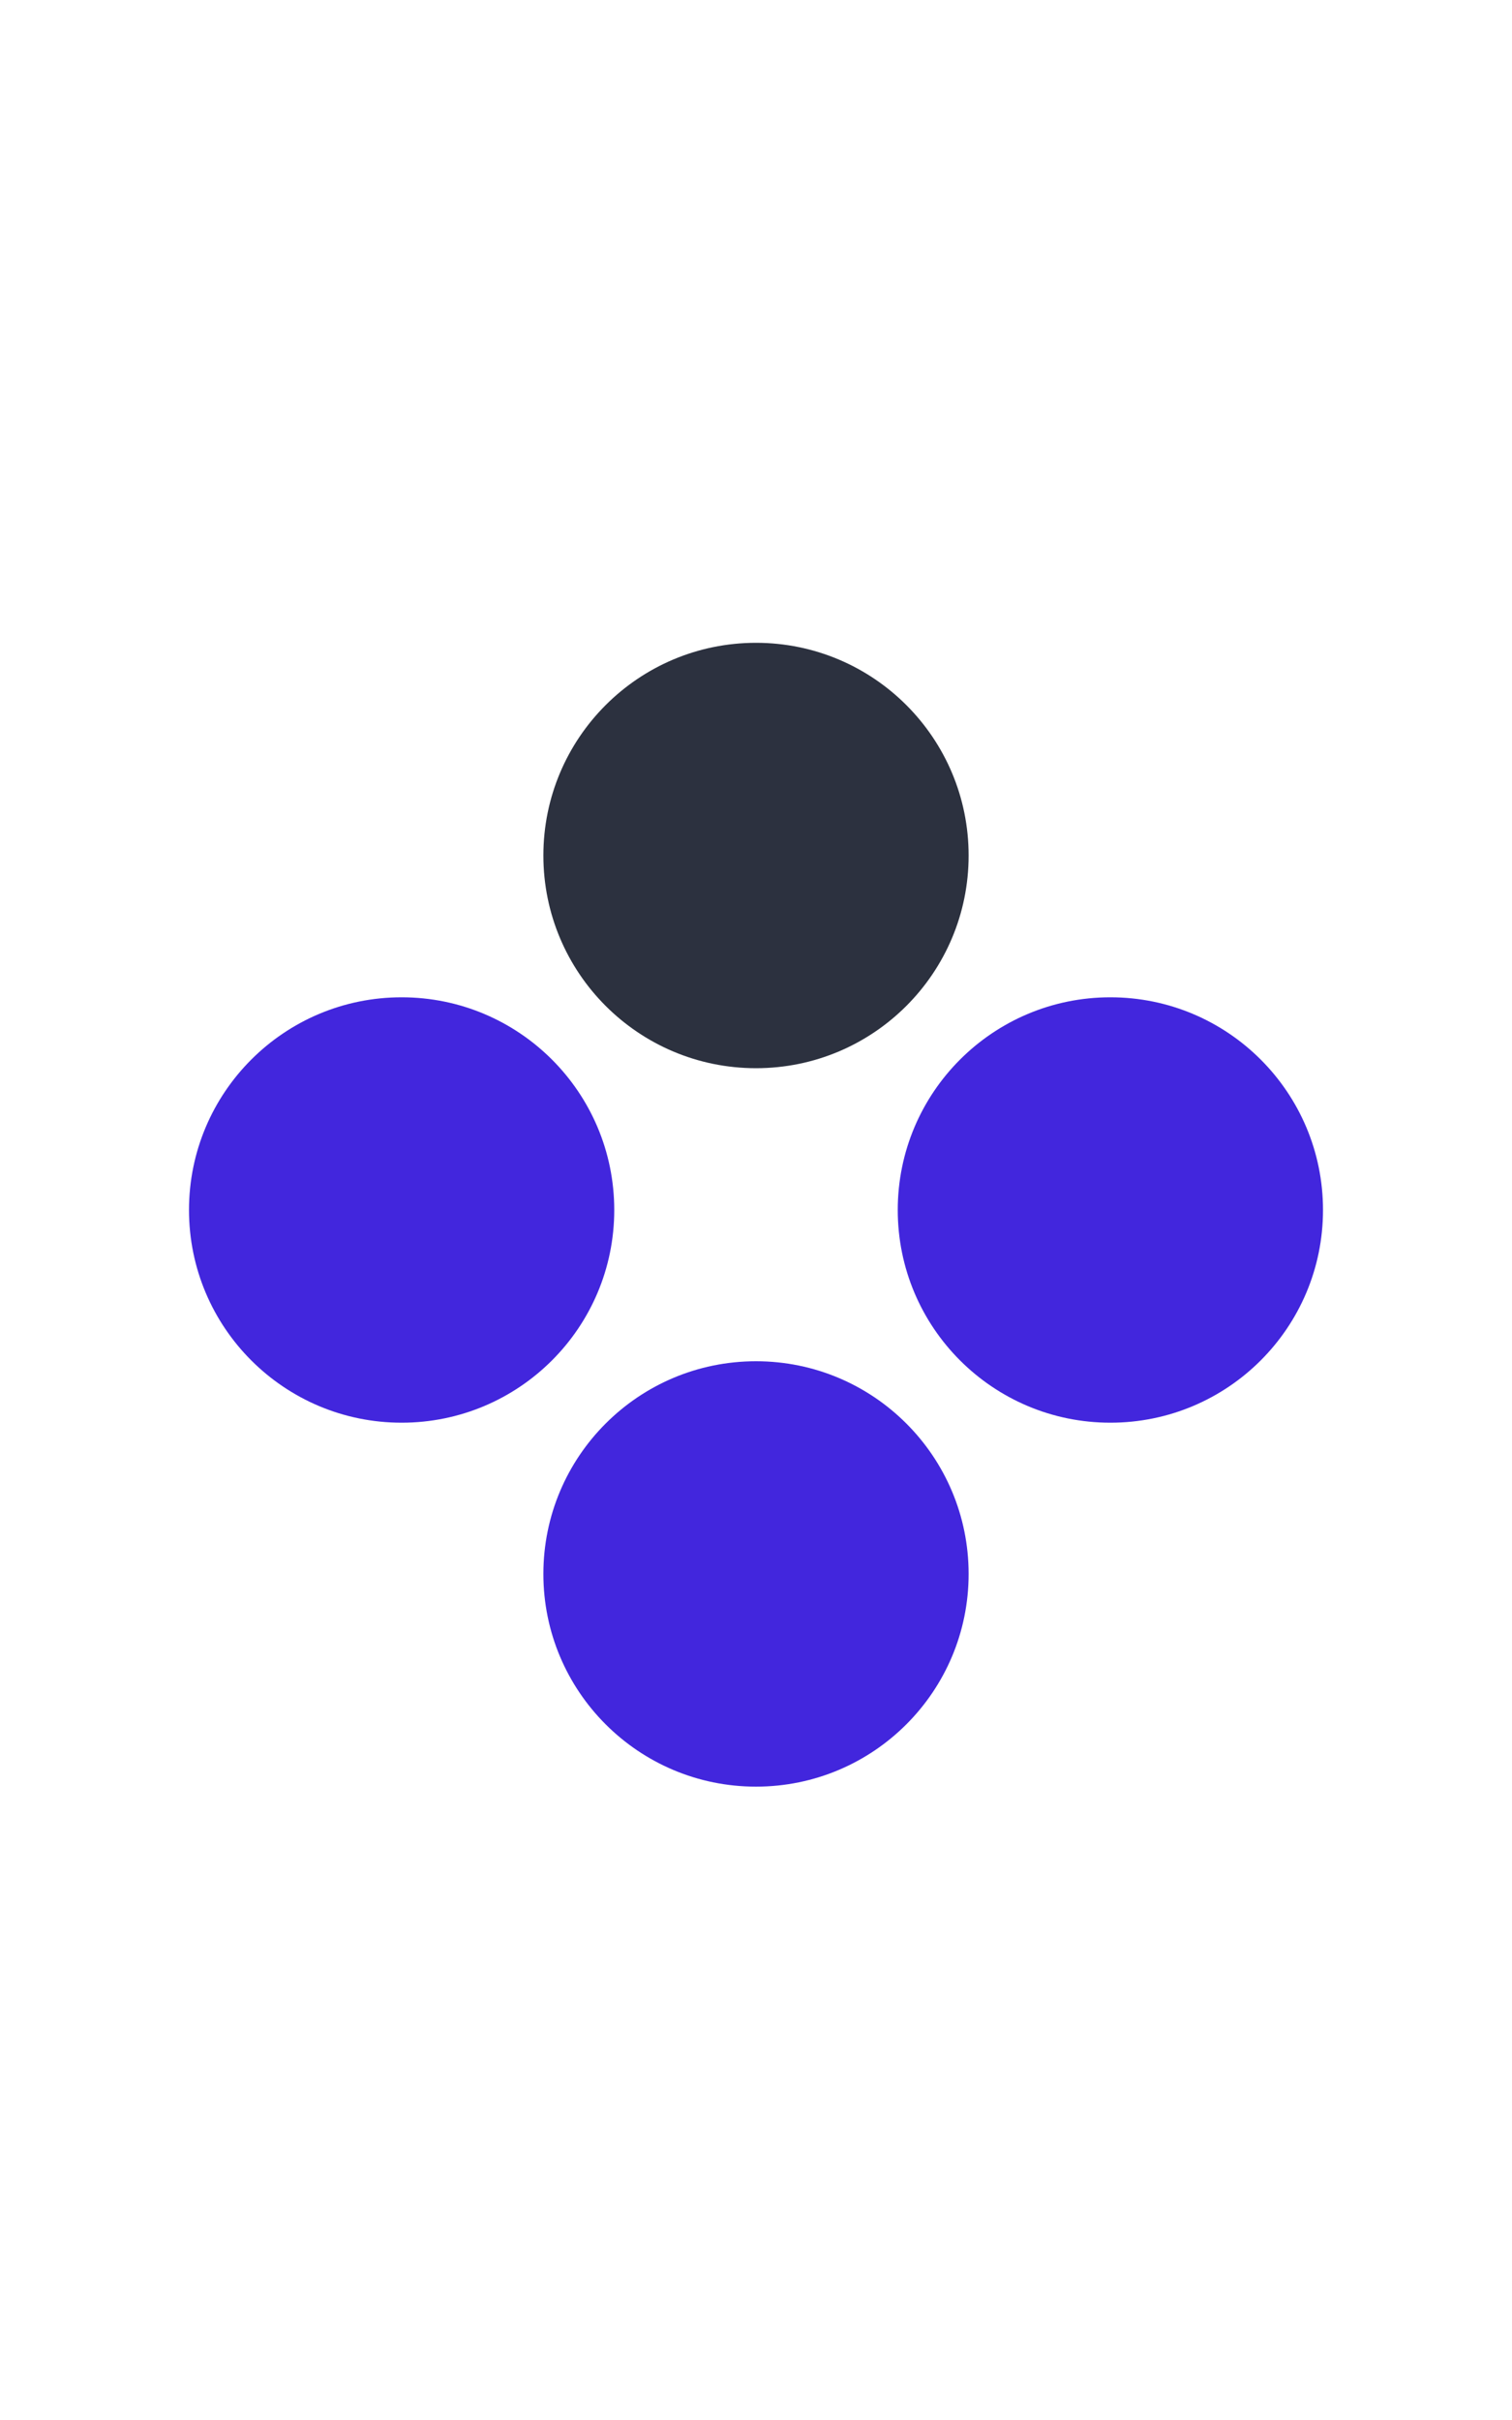 <?xml version="1.0" encoding="UTF-8"?> <svg xmlns="http://www.w3.org/2000/svg" width="40" height="64" viewBox="0 0 40 64" fill="none"><path d="M20 47.25C23.107 47.25 25.625 44.732 25.625 41.625C25.625 38.518 23.107 36 20 36C16.893 36 14.375 38.518 14.375 41.625C14.375 44.732 16.893 47.25 20 47.25Z" fill="#4226DD"></path><path d="M10.625 37.625C13.732 37.625 16.25 35.107 16.25 32C16.25 28.893 13.732 26.375 10.625 26.375C7.518 26.375 5 28.893 5 32C5 35.107 7.518 37.625 10.625 37.625Z" fill="#4226DD"></path><path d="M29.375 37.625C32.482 37.625 35 35.107 35 32C35 28.893 32.482 26.375 29.375 26.375C26.268 26.375 23.75 28.893 23.75 32C23.75 35.107 26.268 37.625 29.375 37.625Z" fill="#4226DD"></path><path d="M20 28.25C23.107 28.25 25.625 25.732 25.625 22.625C25.625 19.518 23.107 17 20 17C16.893 17 14.375 19.518 14.375 22.625C14.375 25.732 16.893 28.25 20 28.25Z" fill="#2C313F"></path></svg> 